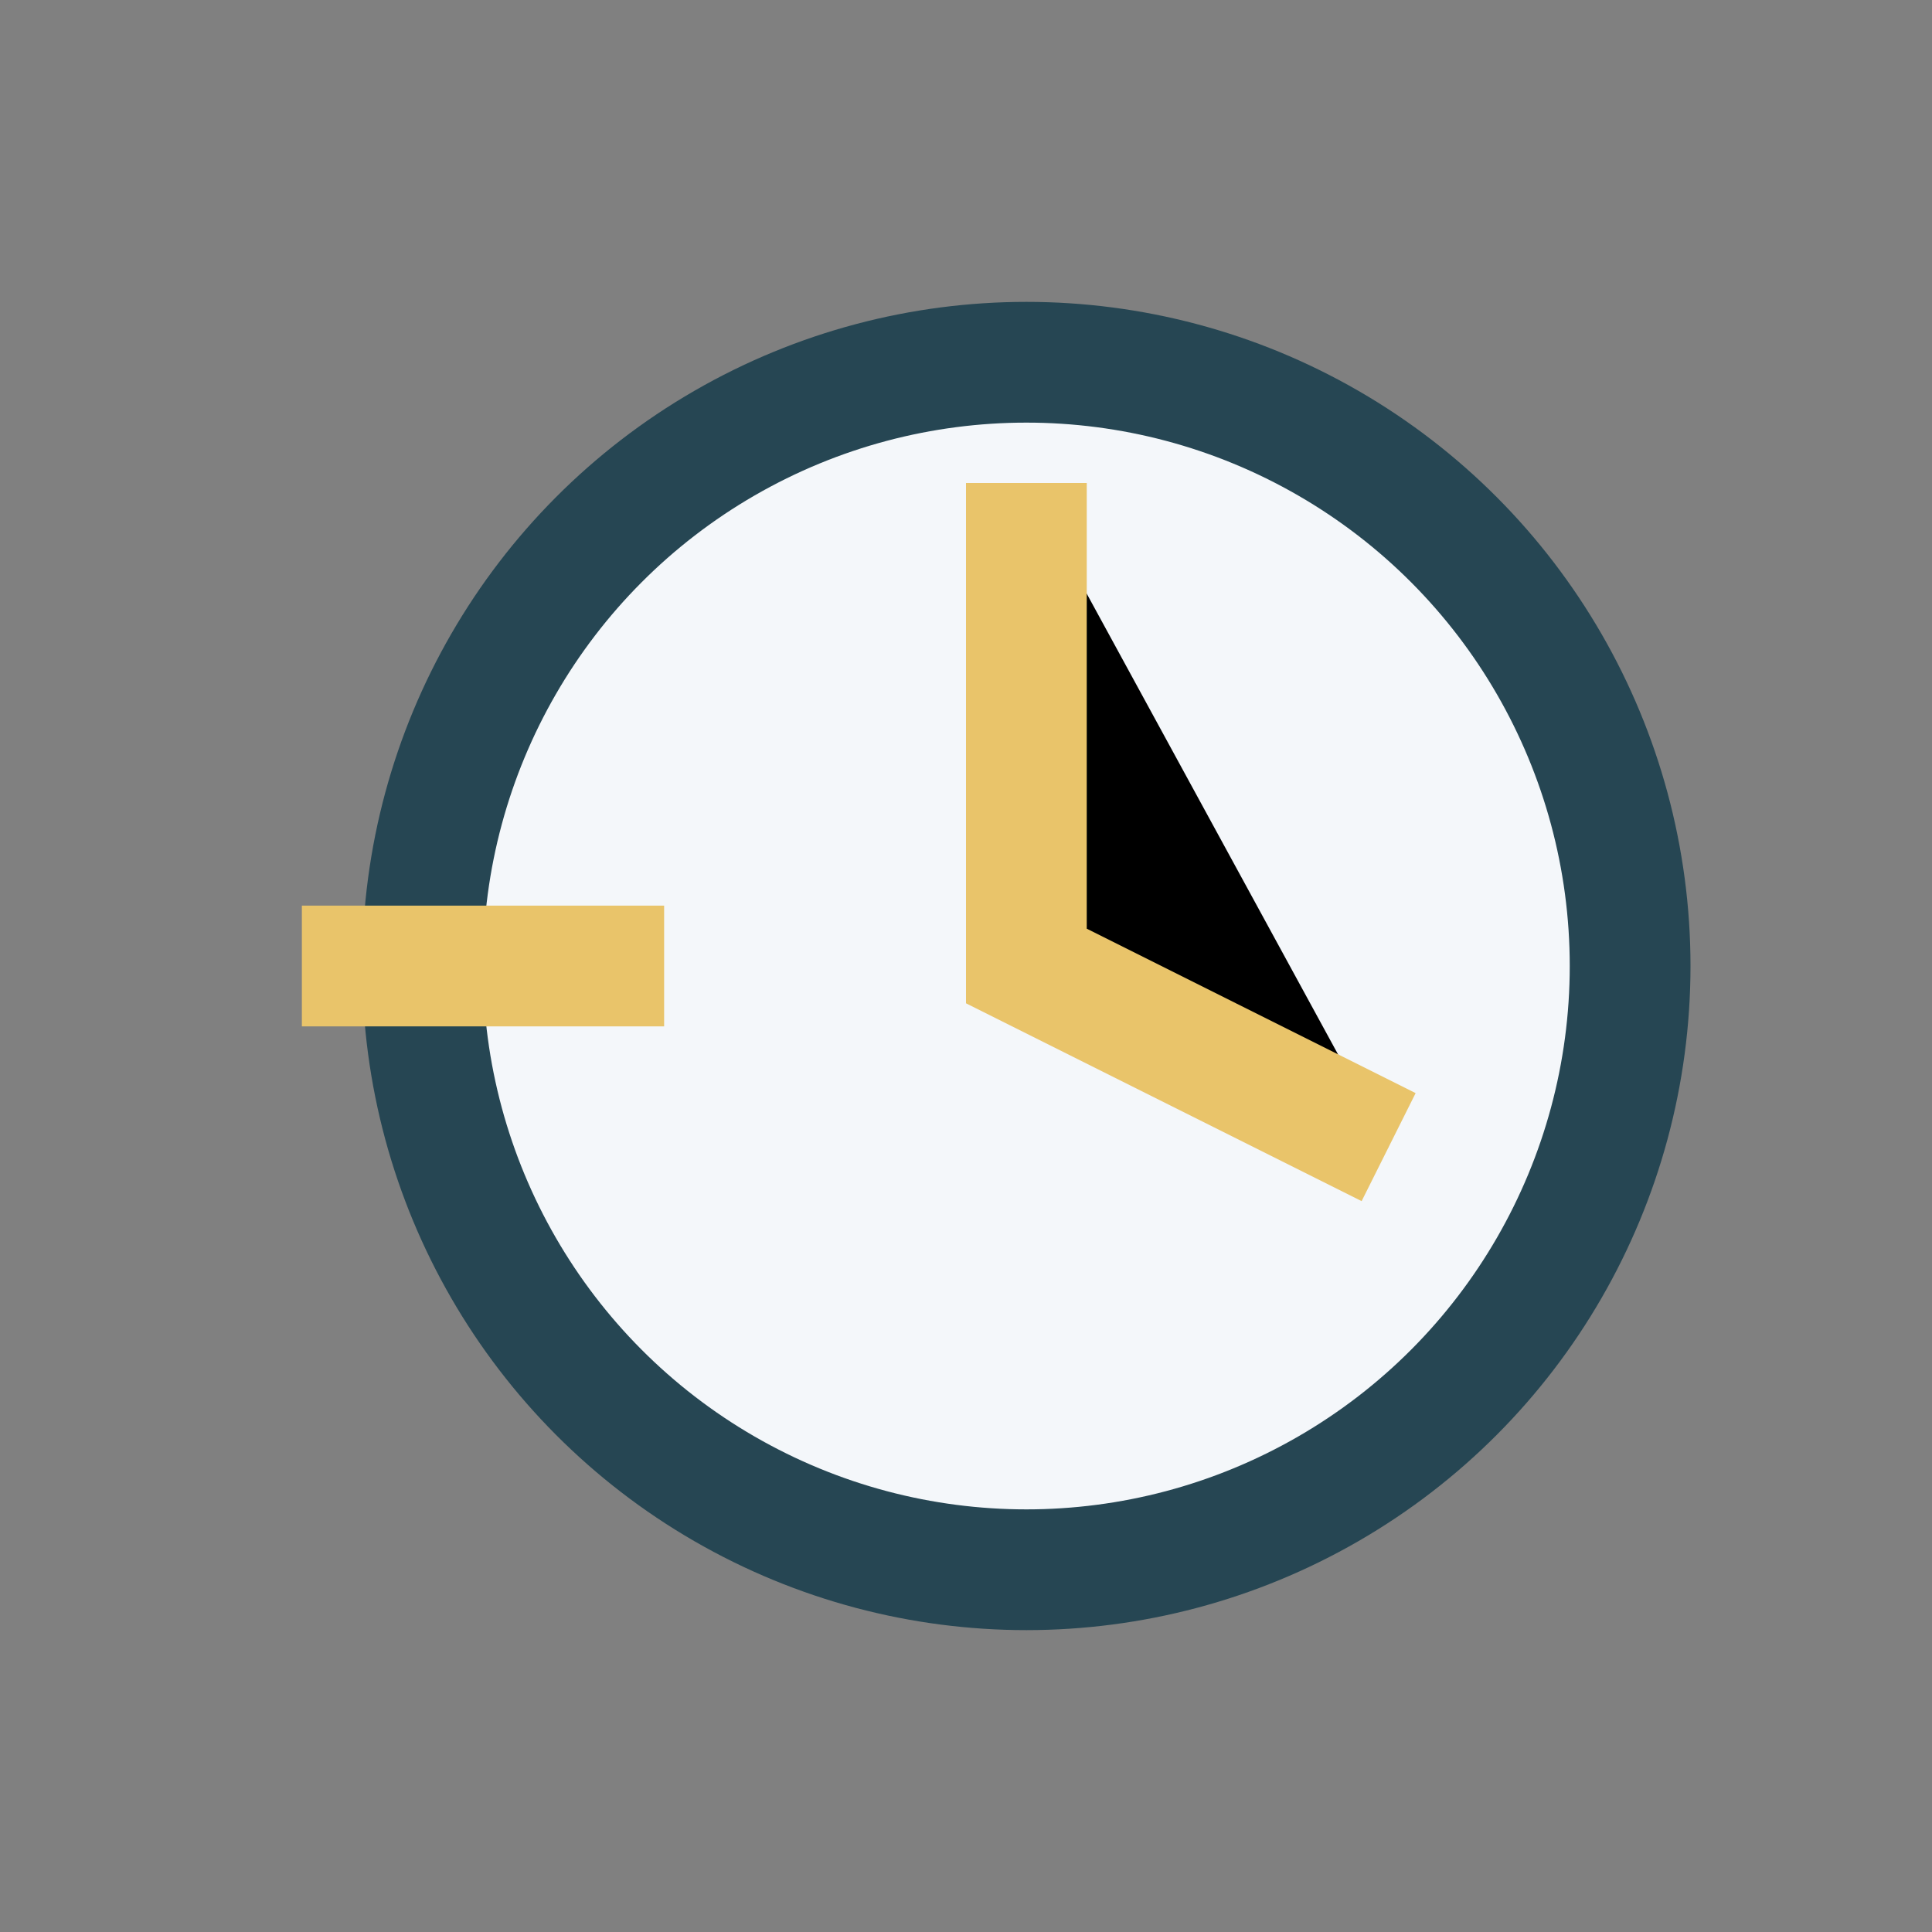 <?xml version="1.0" encoding="UTF-8"?>
<svg xmlns="http://www.w3.org/2000/svg" width="32" height="32" viewBox="0 0 32 32"><rect x="0" y="0" width="32" height="32" fill="#808080" stroke="none"/><circle cx="17" cy="16" r="10" fill="#F4F7FA" stroke="#264653" stroke-width="2"/><path d="M17 8v8l6 3" stroke="#E9C46A" stroke-width="2"/><path d="M5 16h6" stroke="#E9C46A" stroke-width="2"/></svg>